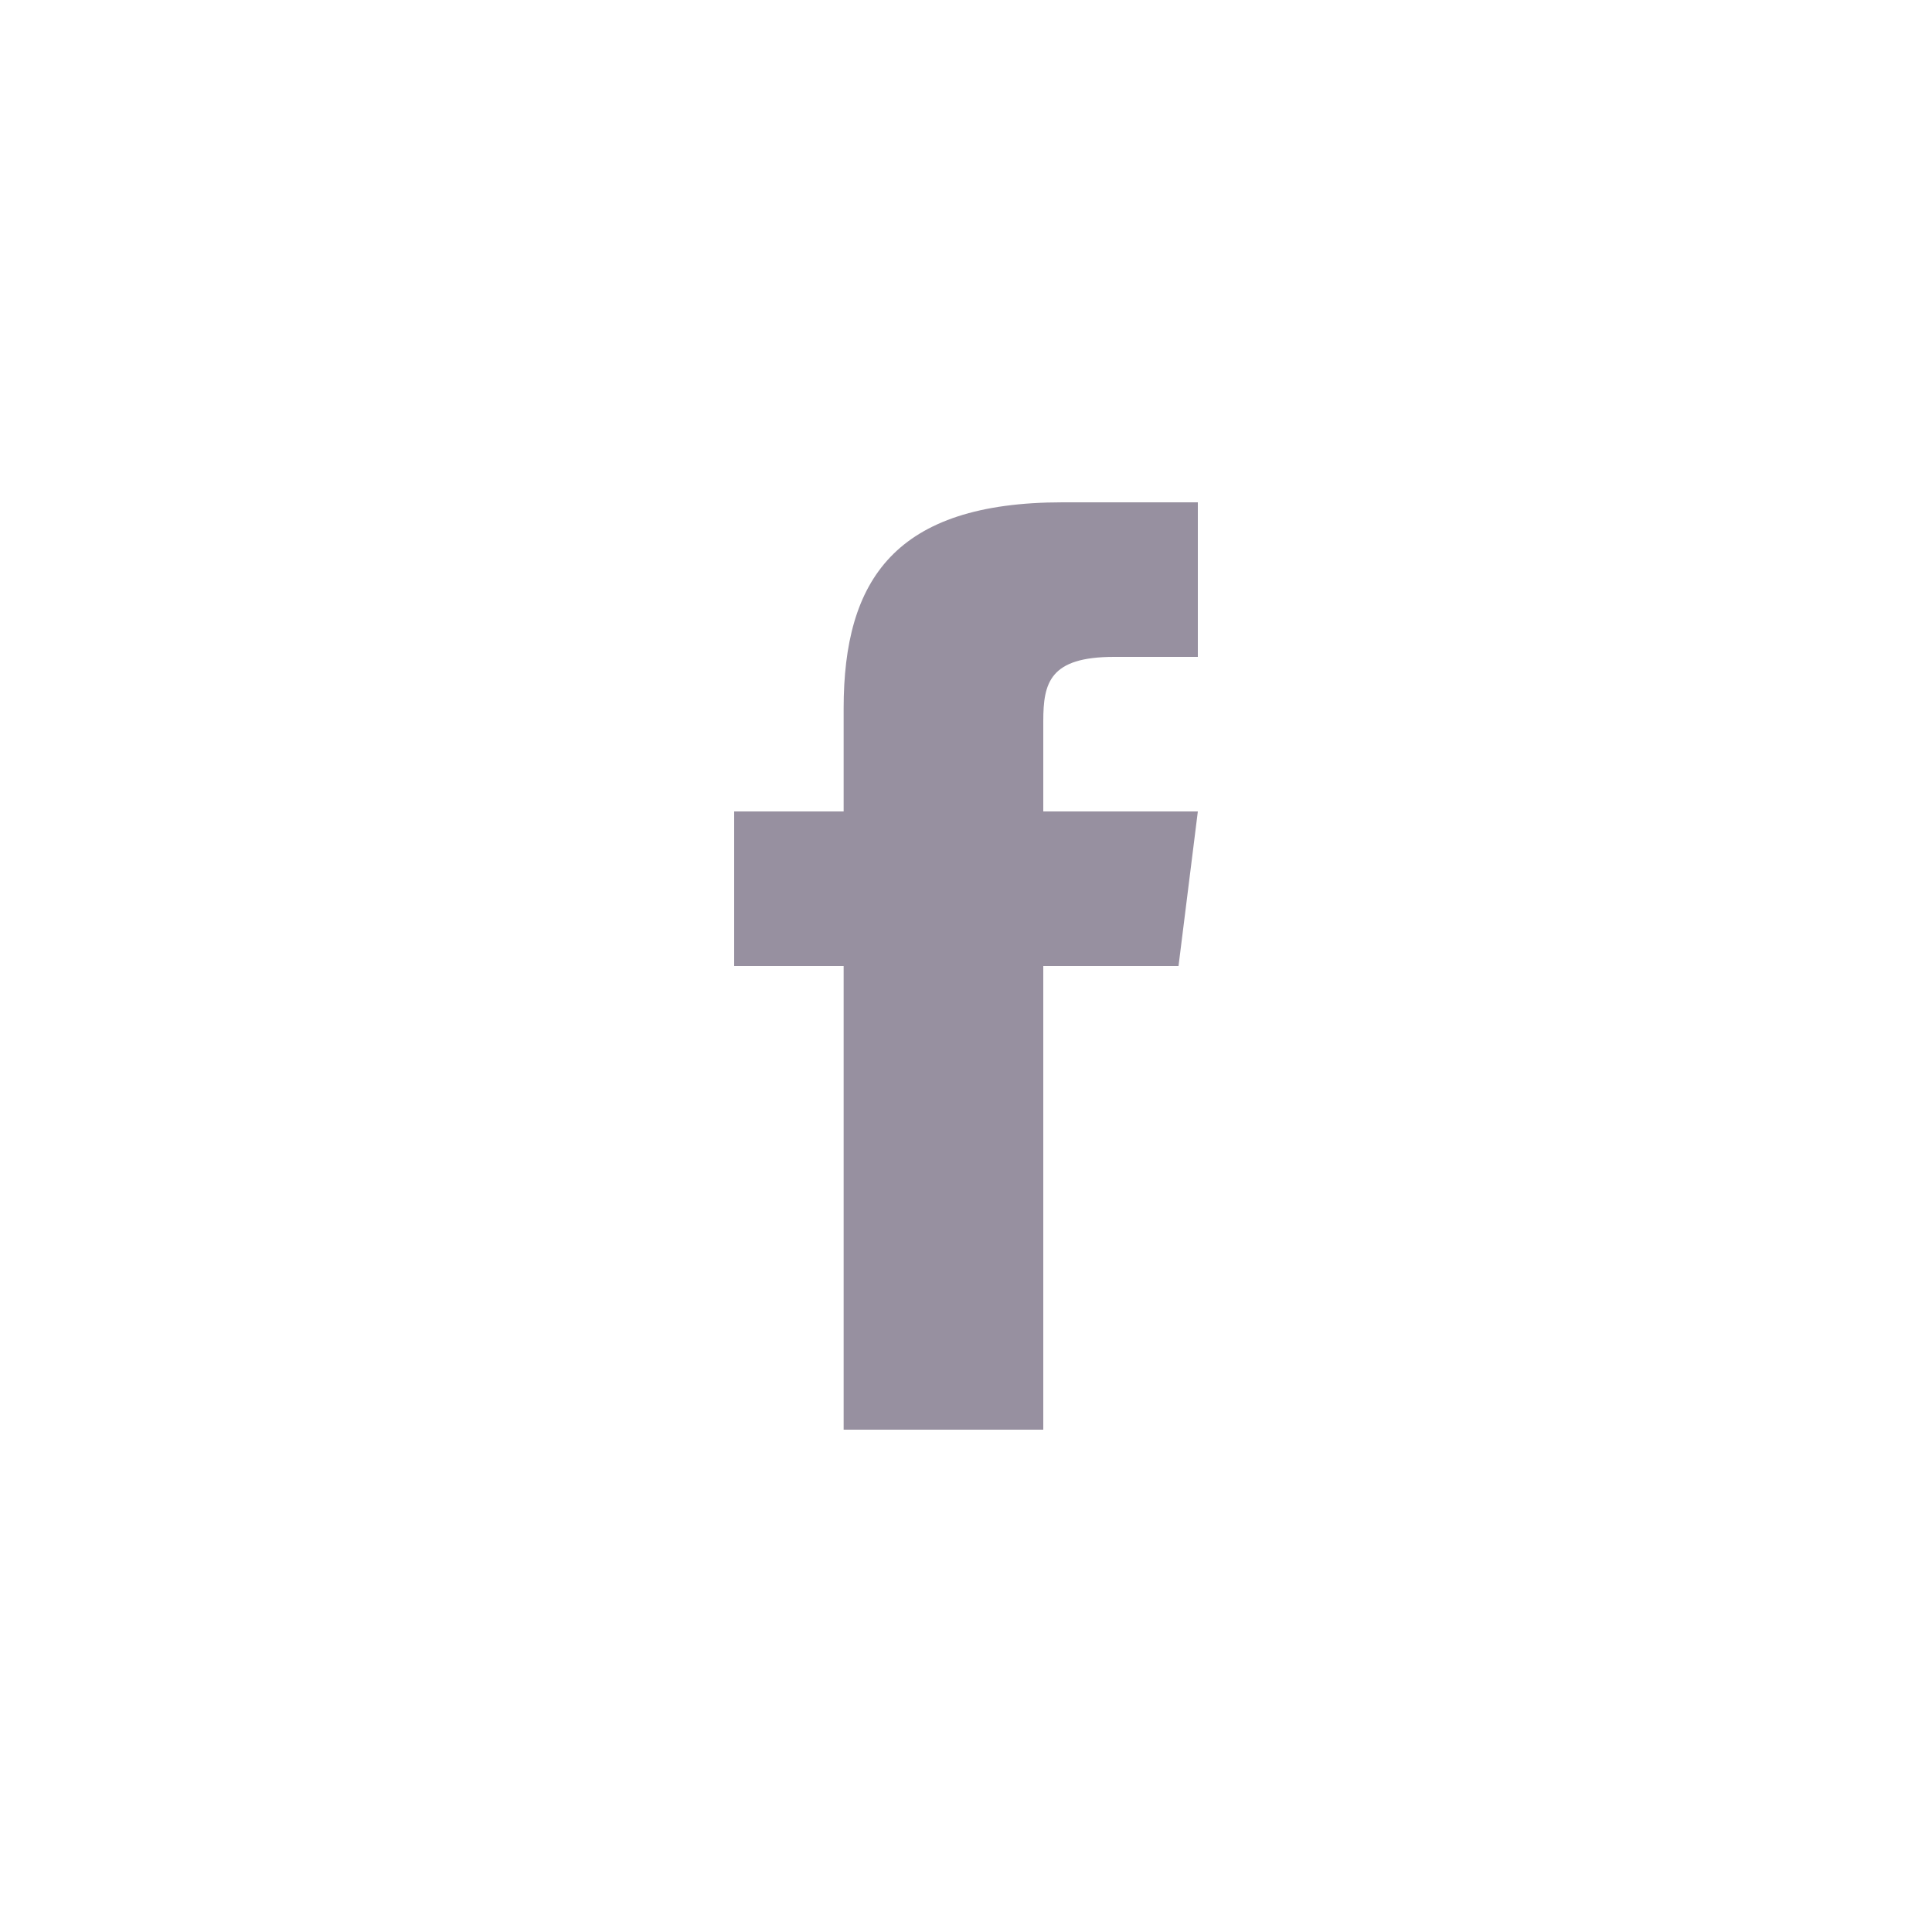 <svg xmlns="http://www.w3.org/2000/svg" viewBox="0 0 30 30">
    <path d="M16.2 12.6v-1.4c0-.6.1-1 1.1-1h1.3V7.8h-2.1c-2.6 0-3.4 1.2-3.4 3.2v1.6h-1.7V15h1.7v7.2h3.1V15h2.1l.3-2.4h-2.4z" fill="#9790a0"/>
</svg>